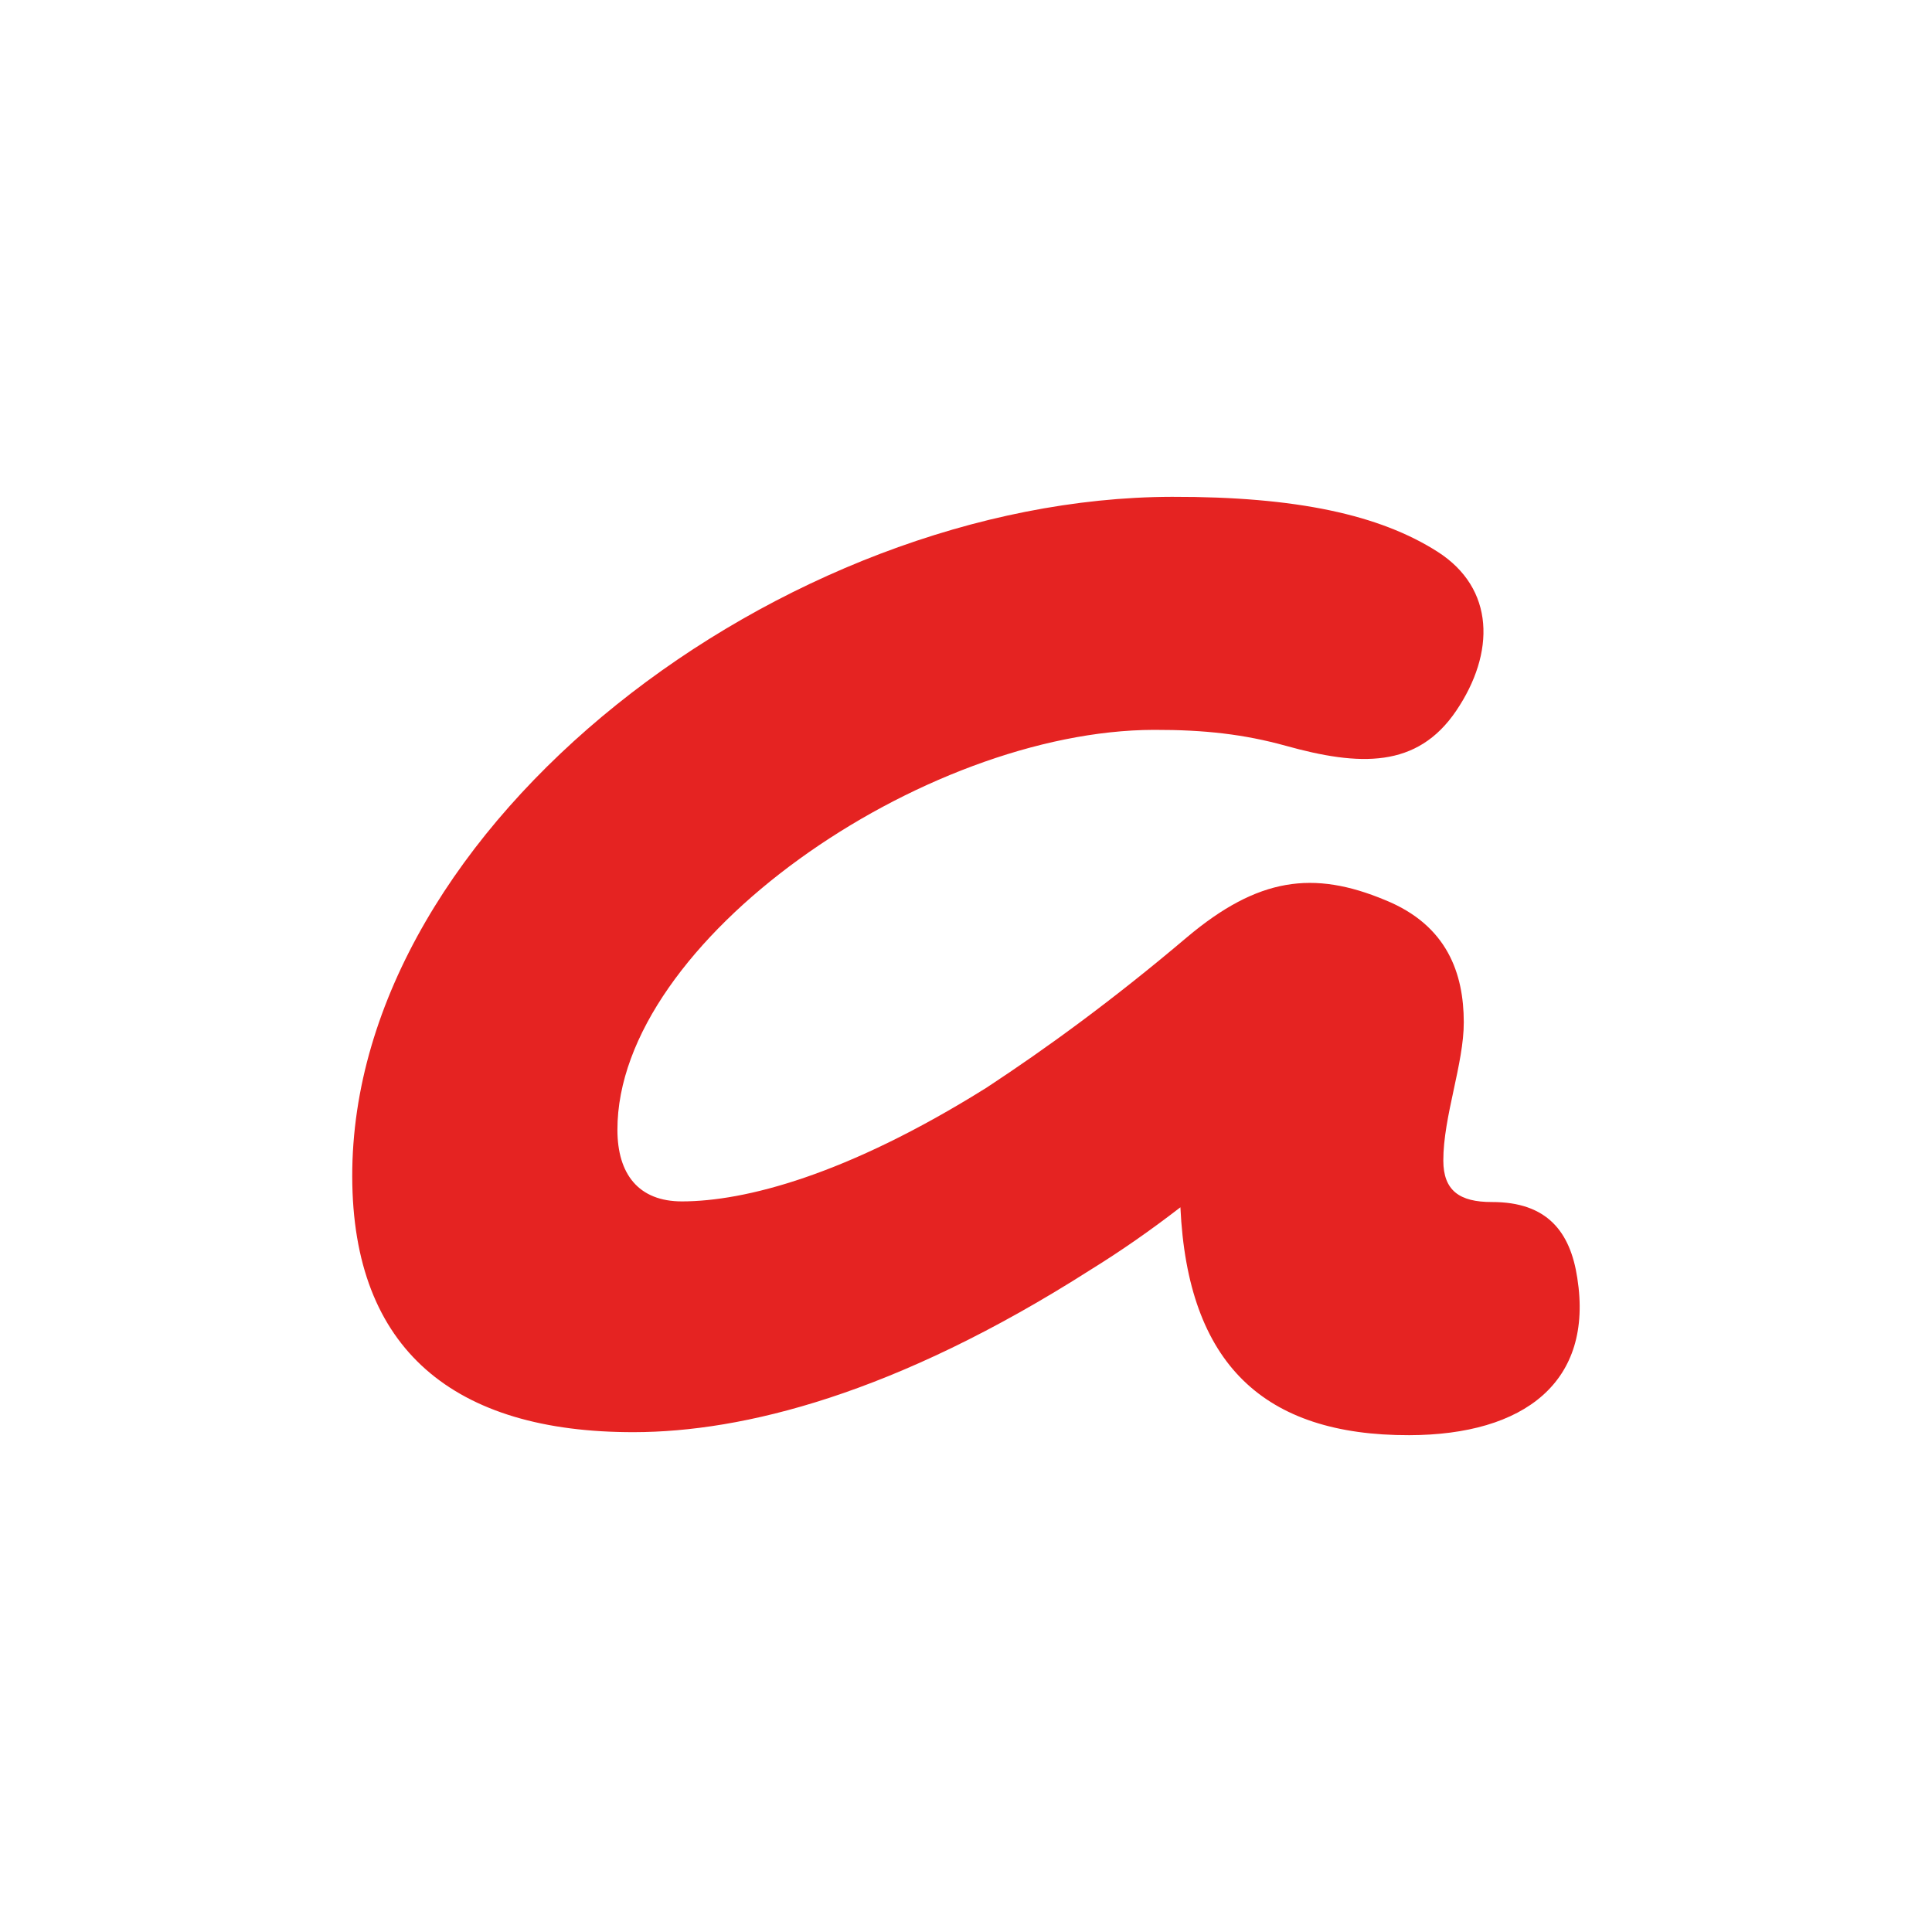 <?xml version="1.0" encoding="utf-8"?>
<svg xmlns="http://www.w3.org/2000/svg" xmlns:xlink="http://www.w3.org/1999/xlink" version="1.1" id="Ebene_1" x="0px" y="0px" viewBox="0 0 99.213 99.213" style="enable-background:new 0 0 99.213 99.213;" xml:space="preserve" width="150" height="150">
<style type="text/css">
	.st0{fill:#E52322;}
</style>
<g>
	<path class="st0" d="M76.61,61.727c-1.658,0.003-2.489-0.587-2.492-2.127c-0.005-2.251,1.056-4.978,1.051-7.11   c-0.005-2.487-0.839-4.973-4.041-6.27c-3.675-1.532-6.517-1.171-10.183,1.917c-3.784,3.206-7.214,5.701-10.29,7.721   c-7.216,4.516-12.425,5.83-15.624,5.837c-2.251,0.005-3.32-1.415-3.325-3.665c-0.02-9.714,15.713-20.525,27.558-20.55   c2.606-0.005,4.62,0.227,6.754,0.815c3.793,1.058,6.755,1.171,8.762-1.795c2.007-2.966,2-6.282-0.965-8.172   c-2.966-1.889-7.232-2.828-13.628-2.815c-19.901,0.041-42.136,16.789-42.099,34.913c0.018,8.884,5.24,13.138,14.479,13.119   c5.568-0.011,13.382-1.923,23.437-8.34c1.538-0.95,3.076-2.02,4.613-3.208c0.372,8.055,4.289,11.719,11.751,11.703   c5.923-0.012,9.471-2.745,8.63-8.073C80.64,63.258,79.453,61.721,76.61,61.727z"/>
</g>
</svg>
